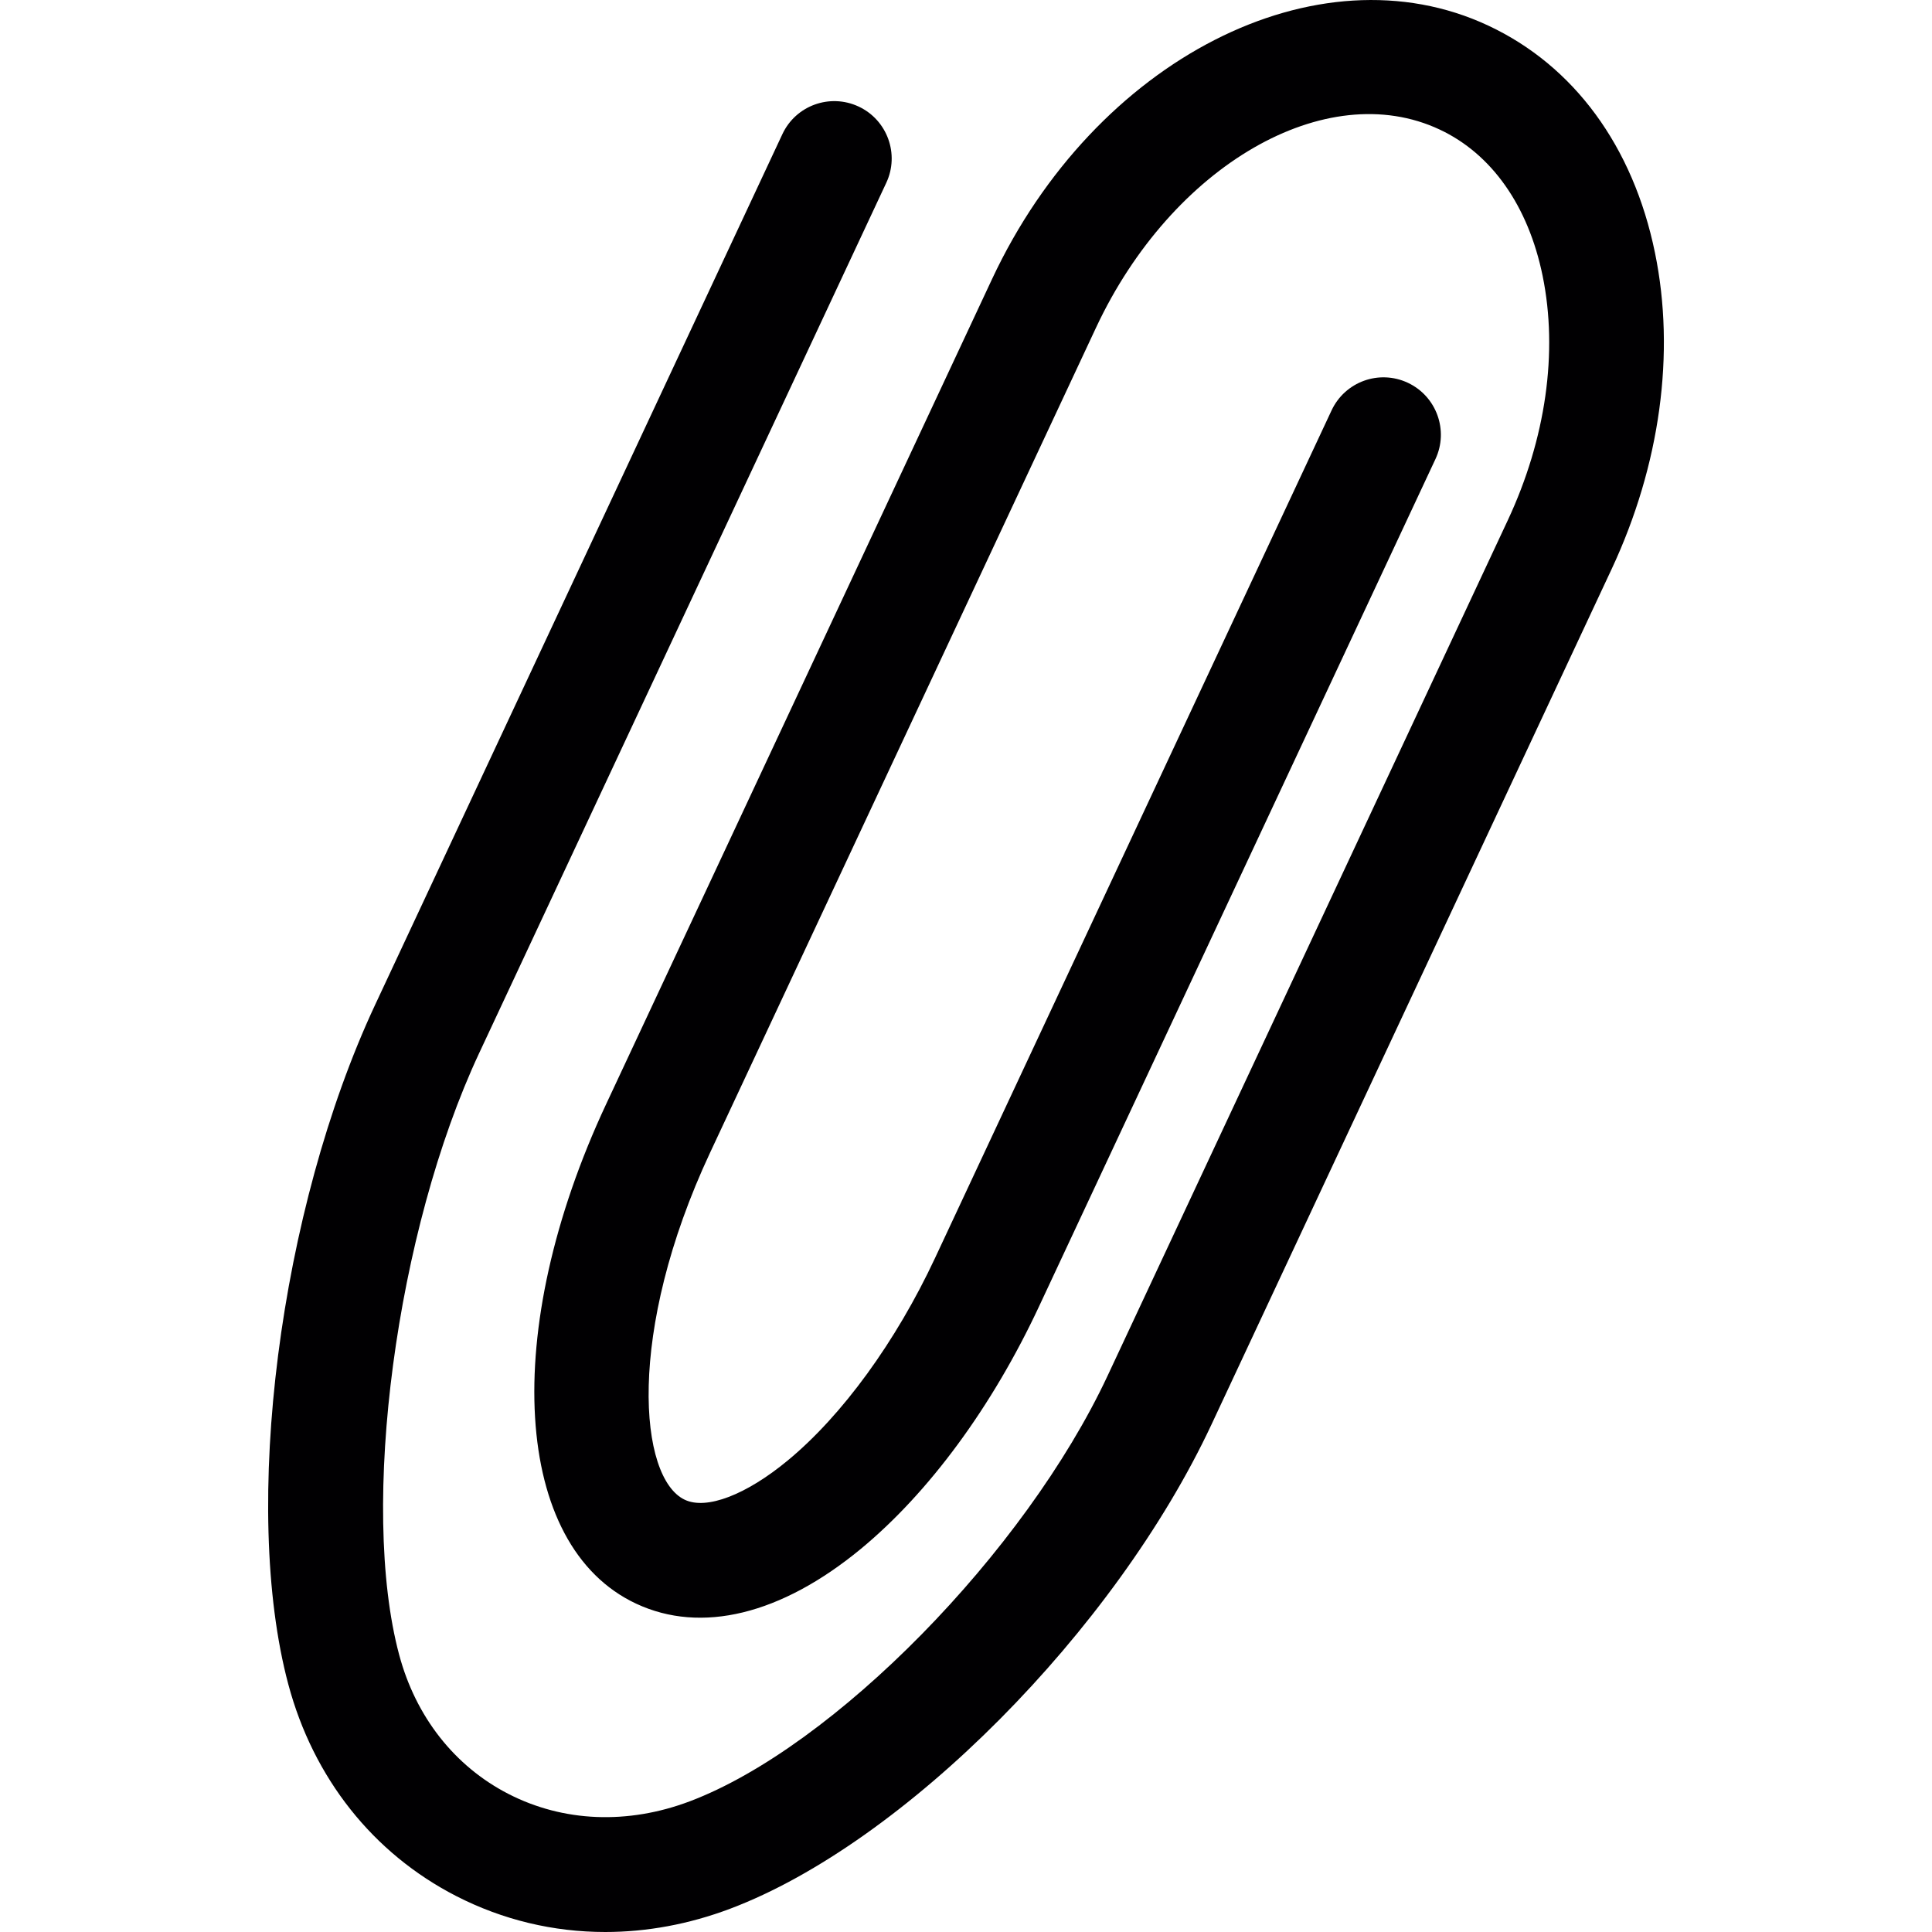 <?xml version="1.0" encoding="iso-8859-1"?>
<!-- Uploaded to: SVG Repo, www.svgrepo.com, Generator: SVG Repo Mixer Tools -->
<svg height="800px" width="800px" version="1.1" id="Capa_1" xmlns="http://www.w3.org/2000/svg" xmlns:xlink="http://www.w3.org/1999/xlink" 
	 viewBox="0 0 50.52 50.52" xml:space="preserve">
<g>
	<g>
		<path style="fill:#010002;" d="M43.276,6.61c-0.57-2.783-2.119-4.892-4.36-5.941c-4.466-2.09-10.287,0.883-12.974,6.627
			L15.85,28.872c-2.778,5.938-2.44,11.555,0.786,13.063c1.698,0.795,3.787,0.288,5.873-1.432c1.78-1.47,3.436-3.72,4.659-6.337
			l10.368-22.162c0.351-0.75,0.027-1.643-0.723-1.995c-0.753-0.352-1.643-0.027-1.994,0.723L24.451,32.895
			c-1.024,2.19-2.429,4.12-3.852,5.295c-1.09,0.901-2.123,1.296-2.691,1.028c-1.199-0.561-1.539-4.375,0.659-9.075L28.66,8.568
			c1.986-4.245,6.018-6.574,8.985-5.181c1.361,0.637,2.318,1.995,2.693,3.826c0.408,1.992,0.085,4.262-0.911,6.392L28.962,35.976
			c-2.158,4.611-7.162,9.707-10.928,11.128c-1.621,0.611-3.304,0.542-4.738-0.194c-1.409-0.724-2.425-2.017-2.859-3.642
			c-1.038-3.881-0.081-11.082,2.09-15.724L23.175,4.781c0.352-0.75,0.027-1.644-0.723-1.995c-0.753-0.351-1.644-0.027-1.994,0.723
			L9.81,26.273c-2.506,5.357-3.504,13.162-2.271,17.77c0.656,2.454,2.215,4.42,4.388,5.536c1.22,0.626,2.546,0.941,3.9,0.941
			c1.085,0,2.188-0.202,3.267-0.609C23.63,48.2,29.158,42.637,31.68,37.248l10.465-22.372C43.412,12.166,43.815,9.23,43.276,6.61z"
			/>
	</g>
</g>
</svg>